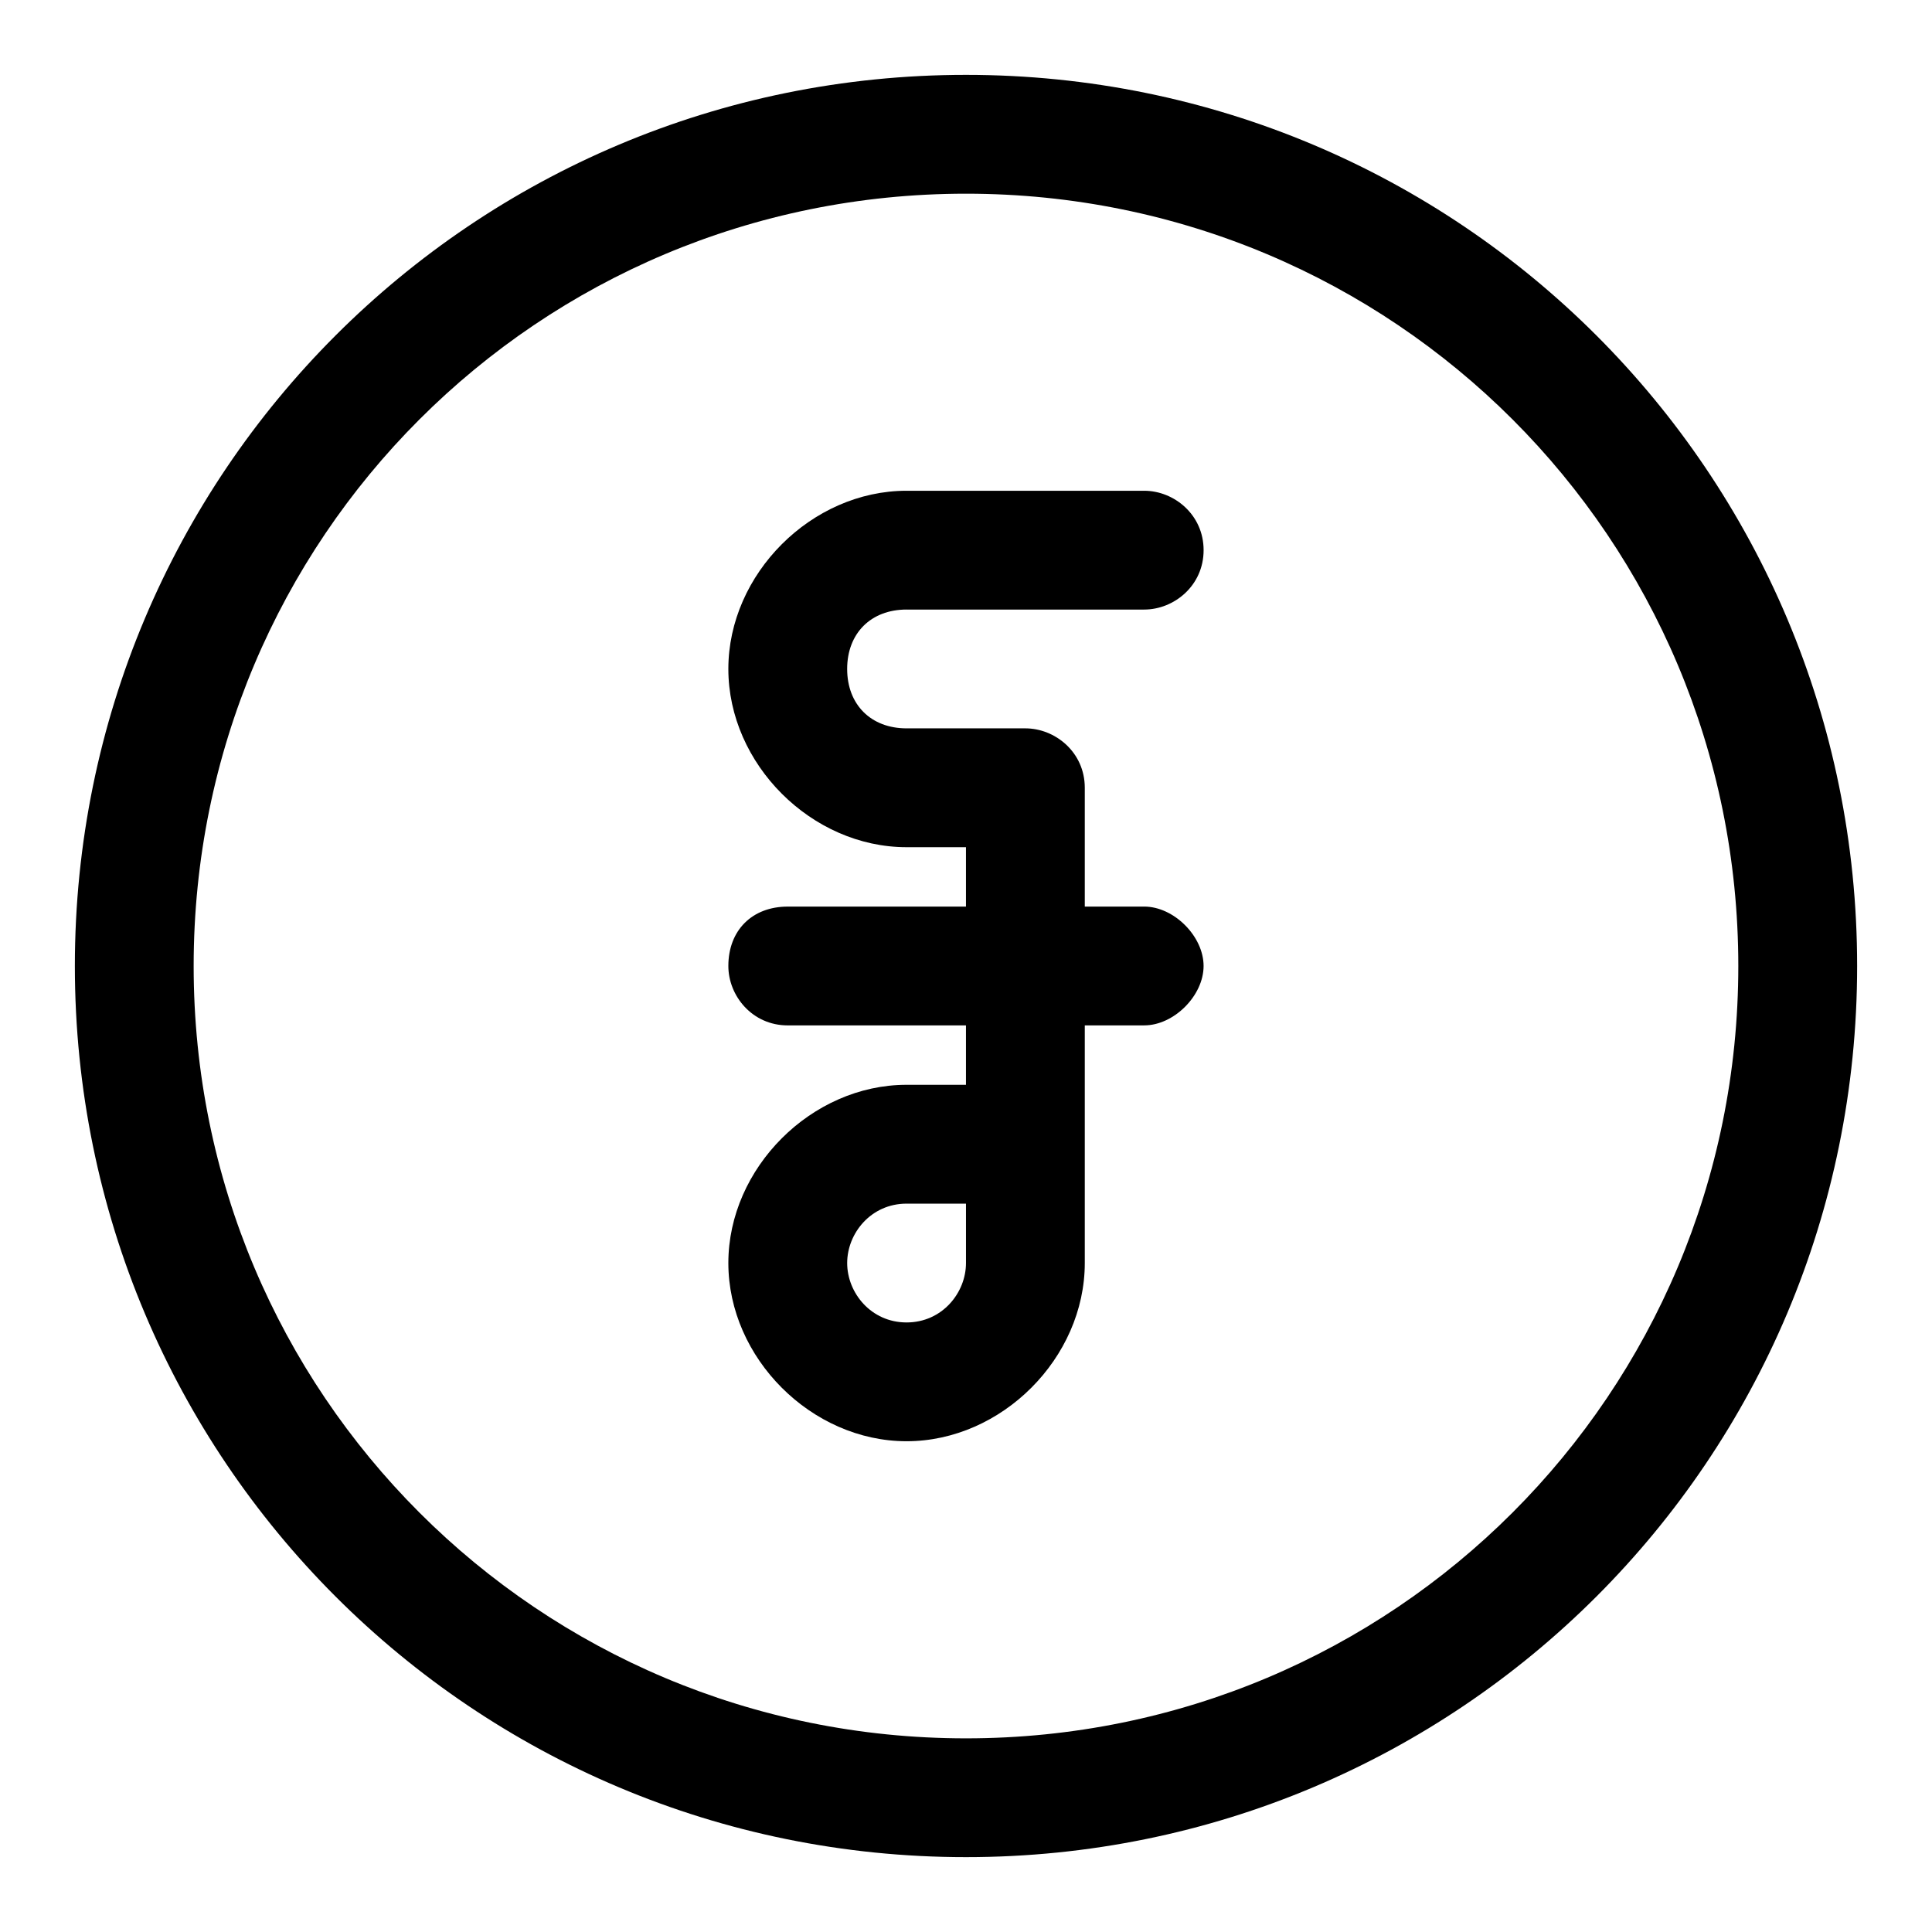 <?xml version="1.0" encoding="UTF-8"?>
<!-- Uploaded to: SVG Find, www.svgrepo.com, Generator: SVG Find Mixer Tools -->
<svg fill="#000000" width="800px" height="800px" version="1.1" viewBox="144 144 512 512" xmlns="http://www.w3.org/2000/svg">
 <g>
  <path d="m400 163.84c-130.68 0-236.16 105.49-236.16 236.16s105.48 236.16 236.16 236.16c130.68 0 236.16-105.48 236.16-236.16 0.004-130.68-105.48-236.16-236.16-236.16zm0 440.84c-113.36 0-204.68-91.316-204.68-204.67 0-113.36 91.316-204.68 204.68-204.68 113.36 0 204.67 91.316 204.67 204.67 0 113.36-91.316 204.68-204.67 204.68z"/>
  <path d="m384.25 305.54h62.977c7.871 0 15.742-6.297 15.742-15.742 0-9.445-7.871-15.742-15.742-15.742h-62.977c-25.191 0-47.23 22.043-47.23 47.23 0 25.191 22.043 47.23 47.23 47.23h15.742v15.742h-47.23c-9.445 0-15.742 6.297-15.742 15.742 0 7.871 6.297 15.742 15.742 15.742h47.23v15.742h-15.742c-25.191 0-47.23 22.043-47.23 47.23 0 25.191 22.043 47.23 47.23 47.23 25.191 0 47.23-22.043 47.23-47.23v-62.977h15.742c7.871 0 15.742-7.871 15.742-15.742 0-7.871-7.871-15.742-15.742-15.742h-15.742v-31.488c0-9.445-7.871-15.742-15.742-15.742h-31.488c-9.445 0-15.742-6.297-15.742-15.742 0-9.445 6.297-15.742 15.742-15.742zm15.746 173.18c0 7.871-6.297 15.742-15.742 15.742-9.445 0-15.742-7.871-15.742-15.742s6.297-15.742 15.742-15.742h15.742z"/>
 </g>
</svg>